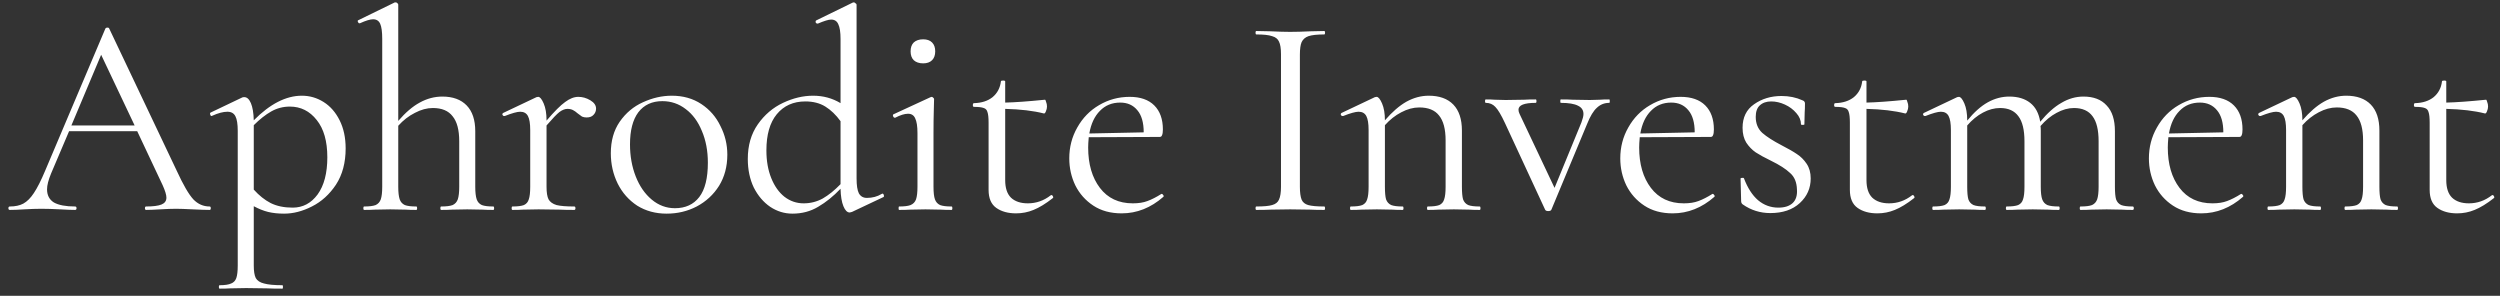 <svg xmlns="http://www.w3.org/2000/svg" width="262" height="31" viewBox="0 0 262 31" fill="none"><rect x="0" y="0" width="262" height="31" fill="#333333" stroke="none"/><path d="M21.97 21.64C22.05 21.64 22.09 21.7 22.09 21.82C22.09 21.94 22.05 22 21.97 22C21.59 22 21 21.98 20.2 21.94C19.4 21.9 18.82 21.88 18.46 21.88C18.02 21.88 17.46 21.9 16.78 21.94C16.14 21.98 15.65 22 15.31 22C15.23 22 15.19 21.94 15.19 21.82C15.19 21.7 15.23 21.64 15.31 21.64C16.05 21.64 16.59 21.57 16.93 21.43C17.27 21.29 17.44 21.05 17.44 20.71C17.44 20.43 17.31 20 17.05 19.42L14.38 13.75H7.24L5.35 18.19C5.07 18.87 4.93 19.42 4.93 19.84C4.93 20.46 5.17 20.92 5.65 21.22C6.15 21.5 6.89 21.64 7.87 21.64C7.97 21.64 8.02 21.7 8.02 21.82C8.02 21.94 7.97 22 7.87 22C7.51 22 6.99 21.98 6.31 21.94C5.55 21.9 4.89 21.88 4.33 21.88C3.81 21.88 3.21 21.9 2.53 21.94C1.93 21.98 1.43 22 1.03 22C0.93 22 0.88 21.94 0.88 21.82C0.88 21.7 0.93 21.64 1.03 21.64C1.59 21.64 2.06 21.54 2.44 21.34C2.84 21.12 3.21 20.75 3.55 20.23C3.91 19.69 4.3 18.92 4.72 17.92L11.05 2.98C11.09 2.92 11.16 2.89 11.26 2.89C11.36 2.89 11.42 2.92 11.44 2.98L18.52 17.89C19.2 19.37 19.78 20.37 20.26 20.89C20.74 21.39 21.31 21.64 21.97 21.64ZM7.48 13.15H14.11L10.6 5.74L7.48 13.15ZM31.634 10.03C32.455 10.03 33.215 10.25 33.914 10.69C34.614 11.13 35.175 11.77 35.594 12.61C36.014 13.45 36.224 14.43 36.224 15.55C36.224 17.05 35.885 18.32 35.205 19.36C34.525 20.38 33.684 21.14 32.684 21.64C31.704 22.14 30.735 22.39 29.774 22.39C29.154 22.39 28.595 22.33 28.095 22.21C27.614 22.09 27.114 21.89 26.595 21.61V27.82C26.595 28.42 26.665 28.86 26.805 29.14C26.965 29.42 27.255 29.61 27.674 29.71C28.095 29.83 28.735 29.89 29.595 29.89C29.634 29.89 29.654 29.95 29.654 30.07C29.654 30.19 29.634 30.25 29.595 30.25C28.915 30.25 28.375 30.24 27.974 30.22L25.785 30.19L24.134 30.22C23.855 30.24 23.485 30.25 23.024 30.25C22.965 30.25 22.934 30.19 22.934 30.07C22.934 29.95 22.965 29.89 23.024 29.89C23.564 29.89 23.965 29.83 24.224 29.71C24.485 29.61 24.665 29.42 24.765 29.14C24.864 28.86 24.915 28.42 24.915 27.82V13.72C24.915 13 24.834 12.49 24.674 12.19C24.515 11.87 24.235 11.71 23.834 11.71C23.395 11.71 22.864 11.85 22.244 12.13L22.184 12.16C22.105 12.16 22.055 12.11 22.035 12.01C21.994 11.91 22.005 11.84 22.064 11.8L25.395 10.21C25.434 10.19 25.505 10.18 25.605 10.18C25.884 10.18 26.114 10.39 26.294 10.81C26.474 11.23 26.575 11.83 26.595 12.61C28.294 10.89 29.974 10.03 31.634 10.03ZM30.674 21.76C31.735 21.76 32.605 21.3 33.285 20.38C33.965 19.44 34.304 18.14 34.304 16.48C34.304 14.8 33.934 13.5 33.194 12.58C32.455 11.64 31.515 11.17 30.375 11.17C29.674 11.17 29.024 11.34 28.424 11.68C27.825 12.02 27.215 12.5 26.595 13.12V19.87C27.154 20.49 27.744 20.96 28.364 21.28C29.005 21.6 29.774 21.76 30.674 21.76ZM51.697 21.64C51.757 21.64 51.787 21.7 51.787 21.82C51.787 21.94 51.757 22 51.697 22C51.237 22 50.867 21.99 50.587 21.97L48.967 21.94L47.347 21.97C47.067 21.99 46.697 22 46.237 22C46.177 22 46.147 21.94 46.147 21.82C46.147 21.7 46.177 21.64 46.237 21.64C46.777 21.64 47.177 21.59 47.437 21.49C47.697 21.37 47.877 21.17 47.977 20.89C48.077 20.59 48.127 20.15 48.127 19.57V14.8C48.127 13.62 47.897 12.75 47.437 12.19C46.997 11.61 46.307 11.32 45.367 11.32C44.747 11.32 44.117 11.49 43.477 11.83C42.837 12.15 42.257 12.6 41.737 13.18V19.57C41.737 20.15 41.787 20.59 41.887 20.89C41.987 21.17 42.167 21.37 42.427 21.49C42.687 21.59 43.087 21.64 43.627 21.64C43.687 21.64 43.717 21.7 43.717 21.82C43.717 21.94 43.687 22 43.627 22C43.167 22 42.797 21.99 42.517 21.97L40.897 21.94L39.277 21.97C38.997 21.99 38.627 22 38.167 22C38.107 22 38.077 21.94 38.077 21.82C38.077 21.7 38.107 21.64 38.167 21.64C38.707 21.64 39.107 21.59 39.367 21.49C39.627 21.37 39.807 21.17 39.907 20.89C40.007 20.59 40.057 20.15 40.057 19.57V4.06C40.057 3.34 39.987 2.82 39.847 2.5C39.707 2.18 39.457 2.02 39.097 2.02C38.797 2.02 38.337 2.16 37.717 2.44H37.657C37.597 2.44 37.547 2.39 37.507 2.29C37.467 2.19 37.487 2.13 37.567 2.11L41.377 0.25H41.467C41.547 0.25 41.607 0.28 41.647 0.34C41.707 0.38 41.737 0.43 41.737 0.49V12.67C42.497 11.79 43.247 11.15 43.987 10.75C44.747 10.33 45.537 10.12 46.357 10.12C47.457 10.12 48.307 10.43 48.907 11.05C49.507 11.67 49.807 12.57 49.807 13.75V19.57C49.807 20.15 49.857 20.59 49.957 20.89C50.057 21.17 50.237 21.37 50.497 21.49C50.757 21.59 51.157 21.64 51.697 21.64ZM60.607 10.15C61.047 10.15 61.467 10.27 61.867 10.51C62.267 10.75 62.467 11.04 62.467 11.38C62.467 11.64 62.377 11.86 62.197 12.04C62.037 12.22 61.797 12.31 61.477 12.31C61.297 12.31 61.137 12.28 60.997 12.22C60.877 12.14 60.727 12.03 60.547 11.89C60.367 11.73 60.197 11.61 60.037 11.53C59.877 11.45 59.687 11.41 59.467 11.41C59.207 11.41 58.927 11.52 58.627 11.74C58.347 11.96 57.897 12.43 57.277 13.15V19.57C57.277 20.17 57.347 20.61 57.487 20.89C57.647 21.17 57.927 21.37 58.327 21.49C58.727 21.59 59.347 21.64 60.187 21.64C60.267 21.64 60.307 21.7 60.307 21.82C60.307 21.94 60.267 22 60.187 22C59.547 22 59.037 21.99 58.657 21.97L56.437 21.94L54.787 21.97C54.527 21.99 54.167 22 53.707 22C53.647 22 53.617 21.94 53.617 21.82C53.617 21.7 53.647 21.64 53.707 21.64C54.247 21.64 54.647 21.59 54.907 21.49C55.167 21.37 55.337 21.17 55.417 20.89C55.517 20.61 55.567 20.17 55.567 19.57V13.63C55.567 12.95 55.487 12.46 55.327 12.16C55.167 11.86 54.897 11.71 54.517 11.71C54.197 11.71 53.657 11.86 52.897 12.16H52.837C52.757 12.16 52.697 12.12 52.657 12.04C52.637 11.94 52.667 11.87 52.747 11.83L56.227 10.18L56.407 10.15C56.587 10.15 56.777 10.38 56.977 10.84C57.177 11.3 57.277 11.89 57.277 12.61V12.64C58.097 11.68 58.747 11.03 59.227 10.69C59.707 10.33 60.167 10.15 60.607 10.15ZM69.864 22.39C68.704 22.39 67.674 22.11 66.774 21.55C65.894 20.97 65.214 20.2 64.734 19.24C64.254 18.26 64.014 17.2 64.014 16.06C64.014 14.76 64.324 13.66 64.944 12.76C65.584 11.84 66.394 11.16 67.374 10.72C68.374 10.26 69.384 10.03 70.404 10.03C71.584 10.03 72.614 10.32 73.494 10.9C74.374 11.48 75.044 12.25 75.504 13.21C75.984 14.15 76.224 15.15 76.224 16.21C76.224 17.45 75.934 18.54 75.354 19.48C74.774 20.4 73.994 21.12 73.014 21.64C72.054 22.14 71.004 22.39 69.864 22.39ZM70.734 21.82C71.834 21.82 72.684 21.43 73.284 20.65C73.884 19.87 74.184 18.67 74.184 17.05C74.184 15.81 73.974 14.7 73.554 13.72C73.154 12.74 72.594 11.98 71.874 11.44C71.154 10.88 70.334 10.6 69.414 10.6C68.334 10.6 67.494 10.99 66.894 11.77C66.314 12.55 66.024 13.67 66.024 15.13C66.024 16.35 66.224 17.47 66.624 18.49C67.024 19.51 67.584 20.32 68.304 20.92C69.024 21.52 69.834 21.82 70.734 21.82ZM92.469 20.29C92.549 20.29 92.599 20.34 92.619 20.44C92.659 20.54 92.649 20.61 92.589 20.65L89.289 22.21C89.169 22.25 89.089 22.27 89.049 22.27C88.789 22.27 88.569 22.05 88.389 21.61C88.209 21.17 88.109 20.56 88.089 19.78C87.349 20.56 86.569 21.19 85.749 21.67C84.949 22.15 84.049 22.39 83.049 22.39C82.209 22.39 81.429 22.15 80.709 21.67C80.009 21.19 79.439 20.52 78.999 19.66C78.579 18.78 78.369 17.78 78.369 16.66C78.369 15.24 78.719 14.03 79.419 13.03C80.119 12.03 80.999 11.28 82.059 10.78C83.119 10.28 84.169 10.03 85.209 10.03C86.269 10.03 87.229 10.29 88.089 10.81V4.09C88.089 3.37 88.009 2.85 87.849 2.53C87.709 2.21 87.459 2.05 87.099 2.05C86.839 2.05 86.379 2.19 85.719 2.47H85.659C85.579 2.47 85.519 2.43 85.479 2.35C85.459 2.25 85.479 2.18 85.539 2.14L89.349 0.28C89.389 0.26 89.439 0.25 89.499 0.25C89.539 0.25 89.589 0.28 89.649 0.34C89.729 0.38 89.769 0.43 89.769 0.49V18.7C89.769 19.42 89.849 19.94 90.009 20.26C90.189 20.58 90.469 20.74 90.849 20.74C91.429 20.74 91.949 20.6 92.409 20.32L92.469 20.29ZM84.219 21.31C84.939 21.31 85.609 21.14 86.229 20.8C86.849 20.44 87.469 19.94 88.089 19.3V12.7C87.609 12.04 87.079 11.53 86.499 11.17C85.919 10.81 85.219 10.63 84.399 10.63C83.139 10.63 82.139 11.08 81.399 11.98C80.679 12.86 80.319 14.12 80.319 15.76C80.319 16.86 80.489 17.83 80.829 18.67C81.169 19.51 81.629 20.16 82.209 20.62C82.809 21.08 83.479 21.31 84.219 21.31ZM96.751 6.64C96.331 6.64 96.001 6.53 95.761 6.31C95.541 6.09 95.431 5.78 95.431 5.38C95.431 4.98 95.541 4.67 95.761 4.45C96.001 4.23 96.331 4.12 96.751 4.12C97.151 4.12 97.461 4.23 97.681 4.45C97.901 4.67 98.011 4.98 98.011 5.38C98.011 5.78 97.901 6.09 97.681 6.31C97.461 6.53 97.151 6.64 96.751 6.64ZM94.231 22C94.191 22 94.171 21.94 94.171 21.82C94.171 21.7 94.191 21.64 94.231 21.64C94.771 21.64 95.171 21.59 95.431 21.49C95.711 21.37 95.901 21.17 96.001 20.89C96.101 20.59 96.151 20.15 96.151 19.57V13.96C96.151 13.24 96.071 12.72 95.911 12.4C95.771 12.08 95.521 11.92 95.161 11.92C94.801 11.92 94.351 12.06 93.811 12.34H93.781C93.701 12.34 93.641 12.29 93.601 12.19C93.561 12.09 93.571 12.02 93.631 11.98L97.531 10.18L97.651 10.15C97.691 10.15 97.741 10.18 97.801 10.24C97.861 10.28 97.891 10.33 97.891 10.39C97.891 10.53 97.881 10.93 97.861 11.59C97.841 12.25 97.831 13.03 97.831 13.93V19.57C97.831 20.17 97.881 20.61 97.981 20.89C98.081 21.17 98.261 21.37 98.521 21.49C98.781 21.59 99.181 21.64 99.721 21.64C99.781 21.64 99.811 21.7 99.811 21.82C99.811 21.94 99.781 22 99.721 22C99.261 22 98.891 21.99 98.611 21.97L96.991 21.94L95.371 21.97C95.091 21.99 94.711 22 94.231 22ZM110.174 20.44C110.254 20.44 110.314 20.49 110.354 20.59C110.394 20.67 110.384 20.73 110.324 20.77C109.584 21.35 108.914 21.76 108.314 22C107.734 22.24 107.124 22.36 106.484 22.36C105.644 22.36 104.954 22.17 104.414 21.79C103.874 21.41 103.604 20.78 103.604 19.9V12.85C103.604 12.33 103.564 11.96 103.484 11.74C103.424 11.52 103.294 11.38 103.094 11.32C102.894 11.24 102.554 11.2 102.074 11.2C101.994 11.2 101.954 11.14 101.954 11.02C101.954 10.88 101.994 10.81 102.074 10.81C102.874 10.79 103.524 10.58 104.024 10.18C104.524 9.76 104.814 9.21 104.894 8.53C104.894 8.47 104.974 8.44 105.134 8.44C105.274 8.44 105.344 8.47 105.344 8.53V10.75C106.344 10.73 107.734 10.63 109.514 10.45C109.554 10.45 109.594 10.53 109.634 10.69C109.694 10.83 109.724 10.99 109.724 11.17C109.724 11.33 109.684 11.5 109.604 11.68C109.544 11.84 109.474 11.91 109.394 11.89C108.294 11.61 106.944 11.45 105.344 11.41V18.88C105.344 19.7 105.544 20.31 105.944 20.71C106.364 21.11 106.954 21.31 107.714 21.31C108.594 21.31 109.394 21.03 110.114 20.47L110.174 20.44ZM121.75 20.32C121.81 20.32 121.86 20.36 121.9 20.44C121.96 20.5 121.97 20.56 121.93 20.62C120.61 21.78 119.15 22.36 117.55 22.36C116.39 22.36 115.4 22.09 114.58 21.55C113.76 21.01 113.13 20.3 112.69 19.42C112.27 18.54 112.06 17.6 112.06 16.6C112.06 15.42 112.34 14.34 112.9 13.36C113.46 12.36 114.22 11.58 115.18 11.02C116.16 10.44 117.23 10.15 118.39 10.15C119.51 10.15 120.37 10.45 120.97 11.05C121.57 11.65 121.87 12.49 121.87 13.57C121.87 13.85 121.84 14.05 121.78 14.17C121.74 14.29 121.66 14.35 121.54 14.35L114.1 14.38C114.06 14.82 114.04 15.18 114.04 15.46C114.04 17.2 114.45 18.61 115.27 19.69C116.09 20.77 117.24 21.31 118.72 21.31C119.32 21.31 119.83 21.23 120.25 21.07C120.69 20.91 121.18 20.66 121.72 20.32H121.75ZM117.4 10.75C116.54 10.75 115.83 11.04 115.27 11.62C114.71 12.18 114.34 12.97 114.16 13.99L119.86 13.87C119.86 12.85 119.64 12.08 119.2 11.56C118.76 11.02 118.16 10.75 117.4 10.75ZM136.228 19.57C136.228 20.17 136.288 20.62 136.408 20.92C136.528 21.2 136.758 21.39 137.098 21.49C137.458 21.59 138.018 21.64 138.778 21.64C138.838 21.64 138.868 21.7 138.868 21.82C138.868 21.94 138.838 22 138.778 22C138.178 22 137.698 21.99 137.338 21.97L135.208 21.94L133.138 21.97C132.778 21.99 132.288 22 131.668 22C131.608 22 131.578 21.94 131.578 21.82C131.578 21.7 131.608 21.64 131.668 21.64C132.428 21.64 132.978 21.59 133.318 21.49C133.678 21.39 133.918 21.2 134.038 20.92C134.178 20.62 134.248 20.17 134.248 19.57V5.68C134.248 5.08 134.178 4.64 134.038 4.36C133.918 4.08 133.678 3.89 133.318 3.79C132.978 3.67 132.428 3.61 131.668 3.61C131.608 3.61 131.578 3.55 131.578 3.43C131.578 3.31 131.608 3.25 131.668 3.25L133.138 3.28C133.978 3.32 134.668 3.34 135.208 3.34C135.808 3.34 136.528 3.32 137.368 3.28L138.778 3.25C138.838 3.25 138.868 3.31 138.868 3.43C138.868 3.55 138.838 3.61 138.778 3.61C138.038 3.61 137.488 3.67 137.128 3.79C136.788 3.91 136.548 4.12 136.408 4.42C136.288 4.7 136.228 5.14 136.228 5.74V19.57ZM155.069 21.64C155.129 21.64 155.159 21.7 155.159 21.82C155.159 21.94 155.129 22 155.069 22C154.609 22 154.249 21.99 153.989 21.97L152.369 21.94L150.719 21.97C150.459 21.99 150.099 22 149.639 22C149.579 22 149.549 21.94 149.549 21.82C149.549 21.7 149.579 21.64 149.639 21.64C150.179 21.64 150.579 21.59 150.839 21.49C151.099 21.37 151.269 21.17 151.349 20.89C151.449 20.61 151.499 20.17 151.499 19.57V14.71C151.499 13.53 151.269 12.66 150.809 12.1C150.369 11.54 149.679 11.26 148.739 11.26C148.119 11.26 147.489 11.43 146.849 11.77C146.229 12.09 145.659 12.54 145.139 13.12V19.57C145.139 20.17 145.179 20.61 145.259 20.89C145.359 21.17 145.539 21.37 145.799 21.49C146.059 21.59 146.459 21.64 146.999 21.64C147.059 21.64 147.089 21.7 147.089 21.82C147.089 21.94 147.059 22 146.999 22C146.539 22 146.179 21.99 145.919 21.97L144.299 21.94L142.649 21.97C142.389 21.99 142.029 22 141.569 22C141.509 22 141.479 21.94 141.479 21.82C141.479 21.7 141.509 21.64 141.569 21.64C142.109 21.64 142.509 21.59 142.769 21.49C143.029 21.37 143.199 21.17 143.279 20.89C143.379 20.61 143.429 20.17 143.429 19.57V13.63C143.429 12.95 143.349 12.46 143.189 12.16C143.029 11.86 142.759 11.71 142.379 11.71C142.059 11.71 141.519 11.86 140.759 12.16H140.699C140.619 12.16 140.559 12.12 140.519 12.04C140.499 11.94 140.529 11.87 140.609 11.83L144.089 10.18L144.269 10.15C144.449 10.15 144.639 10.38 144.839 10.84C145.039 11.3 145.139 11.89 145.139 12.61C145.899 11.73 146.649 11.08 147.389 10.66C148.149 10.24 148.929 10.03 149.729 10.03C150.849 10.03 151.709 10.34 152.309 10.96C152.909 11.58 153.209 12.49 153.209 13.69V19.57C153.209 20.17 153.249 20.61 153.329 20.89C153.429 21.17 153.609 21.37 153.869 21.49C154.129 21.59 154.529 21.64 155.069 21.64ZM168.647 10.42C168.687 10.42 168.707 10.48 168.707 10.6C168.707 10.72 168.687 10.78 168.647 10.78C168.147 10.78 167.717 10.95 167.357 11.29C166.997 11.61 166.657 12.17 166.337 12.97L162.587 21.97C162.547 22.07 162.437 22.12 162.257 22.12C162.077 22.12 161.967 22.07 161.927 21.97L157.727 12.91C157.327 12.05 156.987 11.48 156.707 11.2C156.447 10.92 156.117 10.78 155.717 10.78C155.657 10.78 155.627 10.72 155.627 10.6C155.627 10.48 155.657 10.42 155.717 10.42C156.117 10.42 156.427 10.43 156.647 10.45L157.787 10.48L159.737 10.45C160.037 10.43 160.437 10.42 160.937 10.42C160.997 10.42 161.027 10.48 161.027 10.6C161.027 10.72 160.997 10.78 160.937 10.78C159.737 10.78 159.137 11.02 159.137 11.5C159.137 11.64 159.177 11.79 159.257 11.95L162.917 19.69L165.737 12.82C165.877 12.44 165.947 12.15 165.947 11.95C165.947 11.55 165.757 11.26 165.377 11.08C164.997 10.88 164.397 10.78 163.577 10.78C163.537 10.78 163.517 10.72 163.517 10.6C163.517 10.48 163.537 10.42 163.577 10.42C164.117 10.42 164.527 10.43 164.807 10.45L166.607 10.48L167.687 10.45C167.887 10.43 168.207 10.42 168.647 10.42ZM179.495 20.32C179.555 20.32 179.605 20.36 179.645 20.44C179.705 20.5 179.715 20.56 179.675 20.62C178.355 21.78 176.895 22.36 175.295 22.36C174.135 22.36 173.145 22.09 172.325 21.55C171.505 21.01 170.875 20.3 170.435 19.42C170.015 18.54 169.805 17.6 169.805 16.6C169.805 15.42 170.085 14.34 170.645 13.36C171.205 12.36 171.965 11.58 172.925 11.02C173.905 10.44 174.975 10.15 176.135 10.15C177.255 10.15 178.115 10.45 178.715 11.05C179.315 11.65 179.615 12.49 179.615 13.57C179.615 13.85 179.585 14.05 179.525 14.17C179.485 14.29 179.405 14.35 179.285 14.35L171.845 14.38C171.805 14.82 171.785 15.18 171.785 15.46C171.785 17.2 172.195 18.61 173.015 19.69C173.835 20.77 174.985 21.31 176.465 21.31C177.065 21.31 177.575 21.23 177.995 21.07C178.435 20.91 178.925 20.66 179.465 20.32H179.495ZM175.145 10.75C174.285 10.75 173.575 11.04 173.015 11.62C172.455 12.18 172.085 12.97 171.905 13.99L177.605 13.87C177.605 12.85 177.385 12.08 176.945 11.56C176.505 11.02 175.905 10.75 175.145 10.75ZM184.001 12.25C184.001 12.95 184.231 13.51 184.691 13.93C185.151 14.33 185.821 14.76 186.701 15.22C187.401 15.58 187.941 15.89 188.321 16.15C188.721 16.41 189.061 16.75 189.341 17.17C189.621 17.59 189.761 18.1 189.761 18.7C189.761 19.72 189.381 20.58 188.621 21.28C187.861 21.98 186.831 22.33 185.531 22.33C184.471 22.33 183.511 22.03 182.651 21.43C182.531 21.35 182.471 21.23 182.471 21.07L182.411 18.73C182.411 18.67 182.461 18.64 182.561 18.64C182.681 18.62 182.751 18.64 182.771 18.7C183.151 19.7 183.641 20.46 184.241 20.98C184.861 21.5 185.571 21.76 186.371 21.76C187.031 21.76 187.531 21.6 187.871 21.28C188.211 20.96 188.361 20.49 188.321 19.87C188.301 19.11 188.061 18.53 187.601 18.13C187.161 17.71 186.491 17.28 185.591 16.84C184.931 16.52 184.401 16.23 184.001 15.97C183.621 15.71 183.291 15.37 183.011 14.95C182.751 14.53 182.621 14.01 182.621 13.39C182.621 12.31 183.021 11.49 183.821 10.93C184.641 10.35 185.601 10.06 186.701 10.06C187.501 10.06 188.231 10.21 188.891 10.51C189.011 10.55 189.081 10.6 189.101 10.66C189.141 10.7 189.161 10.76 189.161 10.84C189.161 11.24 189.151 11.55 189.131 11.77L189.101 13.03C189.101 13.07 189.041 13.09 188.921 13.09C188.801 13.09 188.741 13.07 188.741 13.03C188.741 12.61 188.581 12.22 188.261 11.86C187.941 11.48 187.541 11.18 187.061 10.96C186.581 10.74 186.101 10.63 185.621 10.63C185.121 10.63 184.721 10.77 184.421 11.05C184.141 11.31 184.001 11.71 184.001 12.25ZM200.437 20.44C200.517 20.44 200.577 20.49 200.617 20.59C200.657 20.67 200.647 20.73 200.587 20.77C199.847 21.35 199.177 21.76 198.577 22C197.997 22.24 197.387 22.36 196.747 22.36C195.907 22.36 195.217 22.17 194.677 21.79C194.137 21.41 193.867 20.78 193.867 19.9V12.85C193.867 12.33 193.827 11.96 193.747 11.74C193.687 11.52 193.557 11.38 193.357 11.32C193.157 11.24 192.817 11.2 192.337 11.2C192.257 11.2 192.217 11.14 192.217 11.02C192.217 10.88 192.257 10.81 192.337 10.81C193.137 10.79 193.787 10.58 194.287 10.18C194.787 9.76 195.077 9.21 195.157 8.53C195.157 8.47 195.237 8.44 195.397 8.44C195.537 8.44 195.607 8.47 195.607 8.53V10.75C196.607 10.73 197.997 10.63 199.777 10.45C199.817 10.45 199.857 10.53 199.897 10.69C199.957 10.83 199.987 10.99 199.987 11.17C199.987 11.33 199.947 11.5 199.867 11.68C199.807 11.84 199.737 11.91 199.657 11.89C198.557 11.61 197.207 11.45 195.607 11.41V18.88C195.607 19.7 195.807 20.31 196.207 20.71C196.627 21.11 197.217 21.31 197.977 21.31C198.857 21.31 199.657 21.03 200.377 20.47L200.437 20.44ZM223.504 21.64C223.584 21.64 223.624 21.7 223.624 21.82C223.624 21.94 223.584 22 223.504 22C223.044 22 222.674 21.99 222.394 21.97L220.774 21.94L219.154 21.97C218.874 21.99 218.504 22 218.044 22C217.984 22 217.954 21.94 217.954 21.82C217.954 21.7 217.984 21.64 218.044 21.64C218.584 21.64 218.984 21.59 219.244 21.49C219.504 21.37 219.684 21.17 219.784 20.89C219.884 20.59 219.934 20.15 219.934 19.57V14.8C219.934 13.62 219.724 12.75 219.304 12.19C218.884 11.61 218.234 11.32 217.354 11.32C216.754 11.32 216.144 11.49 215.524 11.83C214.924 12.15 214.364 12.61 213.844 13.21C213.864 13.31 213.874 13.47 213.874 13.69V19.57C213.874 20.17 213.924 20.61 214.024 20.89C214.124 21.17 214.304 21.37 214.564 21.49C214.824 21.59 215.224 21.64 215.764 21.64C215.824 21.64 215.854 21.7 215.854 21.82C215.854 21.94 215.824 22 215.764 22C215.304 22 214.934 21.99 214.654 21.97L213.034 21.94L211.384 21.97C211.124 21.99 210.764 22 210.304 22C210.244 22 210.214 21.94 210.214 21.82C210.214 21.7 210.244 21.64 210.304 21.64C210.844 21.64 211.244 21.59 211.504 21.49C211.764 21.37 211.934 21.17 212.014 20.89C212.114 20.61 212.164 20.17 212.164 19.57V14.8C212.164 13.62 211.954 12.75 211.534 12.19C211.114 11.61 210.474 11.32 209.614 11.32C209.014 11.32 208.414 11.48 207.814 11.8C207.214 12.12 206.664 12.57 206.164 13.15V19.57C206.164 20.17 206.204 20.61 206.284 20.89C206.384 21.17 206.564 21.37 206.824 21.49C207.084 21.59 207.484 21.64 208.024 21.64C208.084 21.64 208.114 21.7 208.114 21.82C208.114 21.94 208.084 22 208.024 22C207.564 22 207.204 21.99 206.944 21.97L205.324 21.94L203.674 21.97C203.414 21.99 203.054 22 202.594 22C202.534 22 202.504 21.94 202.504 21.82C202.504 21.7 202.534 21.64 202.594 21.64C203.134 21.64 203.534 21.59 203.794 21.49C204.054 21.37 204.224 21.17 204.304 20.89C204.404 20.61 204.454 20.17 204.454 19.57V13.63C204.454 12.95 204.374 12.46 204.214 12.16C204.054 11.86 203.784 11.71 203.404 11.71C203.084 11.71 202.544 11.86 201.784 12.16H201.724C201.644 12.16 201.584 12.12 201.544 12.04C201.524 11.94 201.554 11.87 201.634 11.83L205.114 10.18L205.294 10.15C205.474 10.15 205.664 10.38 205.864 10.84C206.064 11.3 206.164 11.89 206.164 12.61V12.64C206.884 11.76 207.604 11.12 208.324 10.72C209.044 10.32 209.794 10.12 210.574 10.12C211.474 10.12 212.204 10.34 212.764 10.78C213.324 11.22 213.674 11.88 213.814 12.76C214.554 11.86 215.294 11.2 216.034 10.78C216.774 10.34 217.544 10.12 218.344 10.12C219.404 10.12 220.214 10.43 220.774 11.05C221.354 11.65 221.644 12.55 221.644 13.75V19.57C221.644 20.17 221.684 20.61 221.764 20.89C221.864 21.17 222.044 21.37 222.304 21.49C222.564 21.59 222.964 21.64 223.504 21.64ZM234.895 20.32C234.955 20.32 235.005 20.36 235.045 20.44C235.105 20.5 235.115 20.56 235.075 20.62C233.755 21.78 232.295 22.36 230.695 22.36C229.535 22.36 228.545 22.09 227.725 21.55C226.905 21.01 226.275 20.3 225.835 19.42C225.415 18.54 225.205 17.6 225.205 16.6C225.205 15.42 225.485 14.34 226.045 13.36C226.605 12.36 227.365 11.58 228.325 11.02C229.305 10.44 230.375 10.15 231.535 10.15C232.655 10.15 233.515 10.45 234.115 11.05C234.715 11.65 235.015 12.49 235.015 13.57C235.015 13.85 234.985 14.05 234.925 14.17C234.885 14.29 234.805 14.35 234.685 14.35L227.245 14.38C227.205 14.82 227.185 15.18 227.185 15.46C227.185 17.2 227.595 18.61 228.415 19.69C229.235 20.77 230.385 21.31 231.865 21.31C232.465 21.31 232.975 21.23 233.395 21.07C233.835 20.91 234.325 20.66 234.865 20.32H234.895ZM230.545 10.75C229.685 10.75 228.975 11.04 228.415 11.62C227.855 12.18 227.485 12.97 227.305 13.99L233.005 13.87C233.005 12.85 232.785 12.08 232.345 11.56C231.905 11.02 231.305 10.75 230.545 10.75ZM251.221 21.64C251.281 21.64 251.311 21.7 251.311 21.82C251.311 21.94 251.281 22 251.221 22C250.761 22 250.401 21.99 250.141 21.97L248.521 21.94L246.871 21.97C246.611 21.99 246.251 22 245.791 22C245.731 22 245.701 21.94 245.701 21.82C245.701 21.7 245.731 21.64 245.791 21.64C246.331 21.64 246.731 21.59 246.991 21.49C247.251 21.37 247.421 21.17 247.501 20.89C247.601 20.61 247.651 20.17 247.651 19.57V14.71C247.651 13.53 247.421 12.66 246.961 12.1C246.521 11.54 245.831 11.26 244.891 11.26C244.271 11.26 243.641 11.43 243.001 11.77C242.381 12.09 241.811 12.54 241.291 13.12V19.57C241.291 20.17 241.331 20.61 241.411 20.89C241.511 21.17 241.691 21.37 241.951 21.49C242.211 21.59 242.611 21.64 243.151 21.64C243.211 21.64 243.241 21.7 243.241 21.82C243.241 21.94 243.211 22 243.151 22C242.691 22 242.331 21.99 242.071 21.97L240.451 21.94L238.801 21.97C238.541 21.99 238.181 22 237.721 22C237.661 22 237.631 21.94 237.631 21.82C237.631 21.7 237.661 21.64 237.721 21.64C238.261 21.64 238.661 21.59 238.921 21.49C239.181 21.37 239.351 21.17 239.431 20.89C239.531 20.61 239.581 20.17 239.581 19.57V13.63C239.581 12.95 239.501 12.46 239.341 12.16C239.181 11.86 238.911 11.71 238.531 11.71C238.211 11.71 237.671 11.86 236.911 12.16H236.851C236.771 12.16 236.711 12.12 236.671 12.04C236.651 11.94 236.681 11.87 236.761 11.83L240.241 10.18L240.421 10.15C240.601 10.15 240.791 10.38 240.991 10.84C241.191 11.3 241.291 11.89 241.291 12.61C242.051 11.73 242.801 11.08 243.541 10.66C244.301 10.24 245.081 10.03 245.881 10.03C247.001 10.03 247.861 10.34 248.461 10.96C249.061 11.58 249.361 12.49 249.361 13.69V19.57C249.361 20.17 249.401 20.61 249.481 20.89C249.581 21.17 249.761 21.37 250.021 21.49C250.281 21.59 250.681 21.64 251.221 21.64ZM261.199 20.44C261.279 20.44 261.339 20.49 261.379 20.59C261.419 20.67 261.409 20.73 261.349 20.77C260.609 21.35 259.939 21.76 259.339 22C258.759 22.24 258.149 22.36 257.509 22.36C256.669 22.36 255.979 22.17 255.439 21.79C254.899 21.41 254.629 20.78 254.629 19.9V12.85C254.629 12.33 254.589 11.96 254.509 11.74C254.449 11.52 254.319 11.38 254.119 11.32C253.919 11.24 253.579 11.2 253.099 11.2C253.019 11.2 252.979 11.14 252.979 11.02C252.979 10.88 253.019 10.81 253.099 10.81C253.899 10.79 254.549 10.58 255.049 10.18C255.549 9.76 255.839 9.21 255.919 8.53C255.919 8.47 255.999 8.44 256.159 8.44C256.299 8.44 256.369 8.47 256.369 8.53V10.75C257.369 10.73 258.759 10.63 260.539 10.45C260.579 10.45 260.619 10.53 260.659 10.69C260.719 10.83 260.749 10.99 260.749 11.17C260.749 11.33 260.709 11.5 260.629 11.68C260.569 11.84 260.499 11.91 260.419 11.89C259.319 11.61 257.969 11.45 256.369 11.41V18.88C256.369 19.7 256.569 20.31 256.969 20.71C257.389 21.11 257.979 21.31 258.739 21.31C259.619 21.31 260.419 21.03 261.139 20.47L261.199 20.44Z" fill="white"></path></svg>